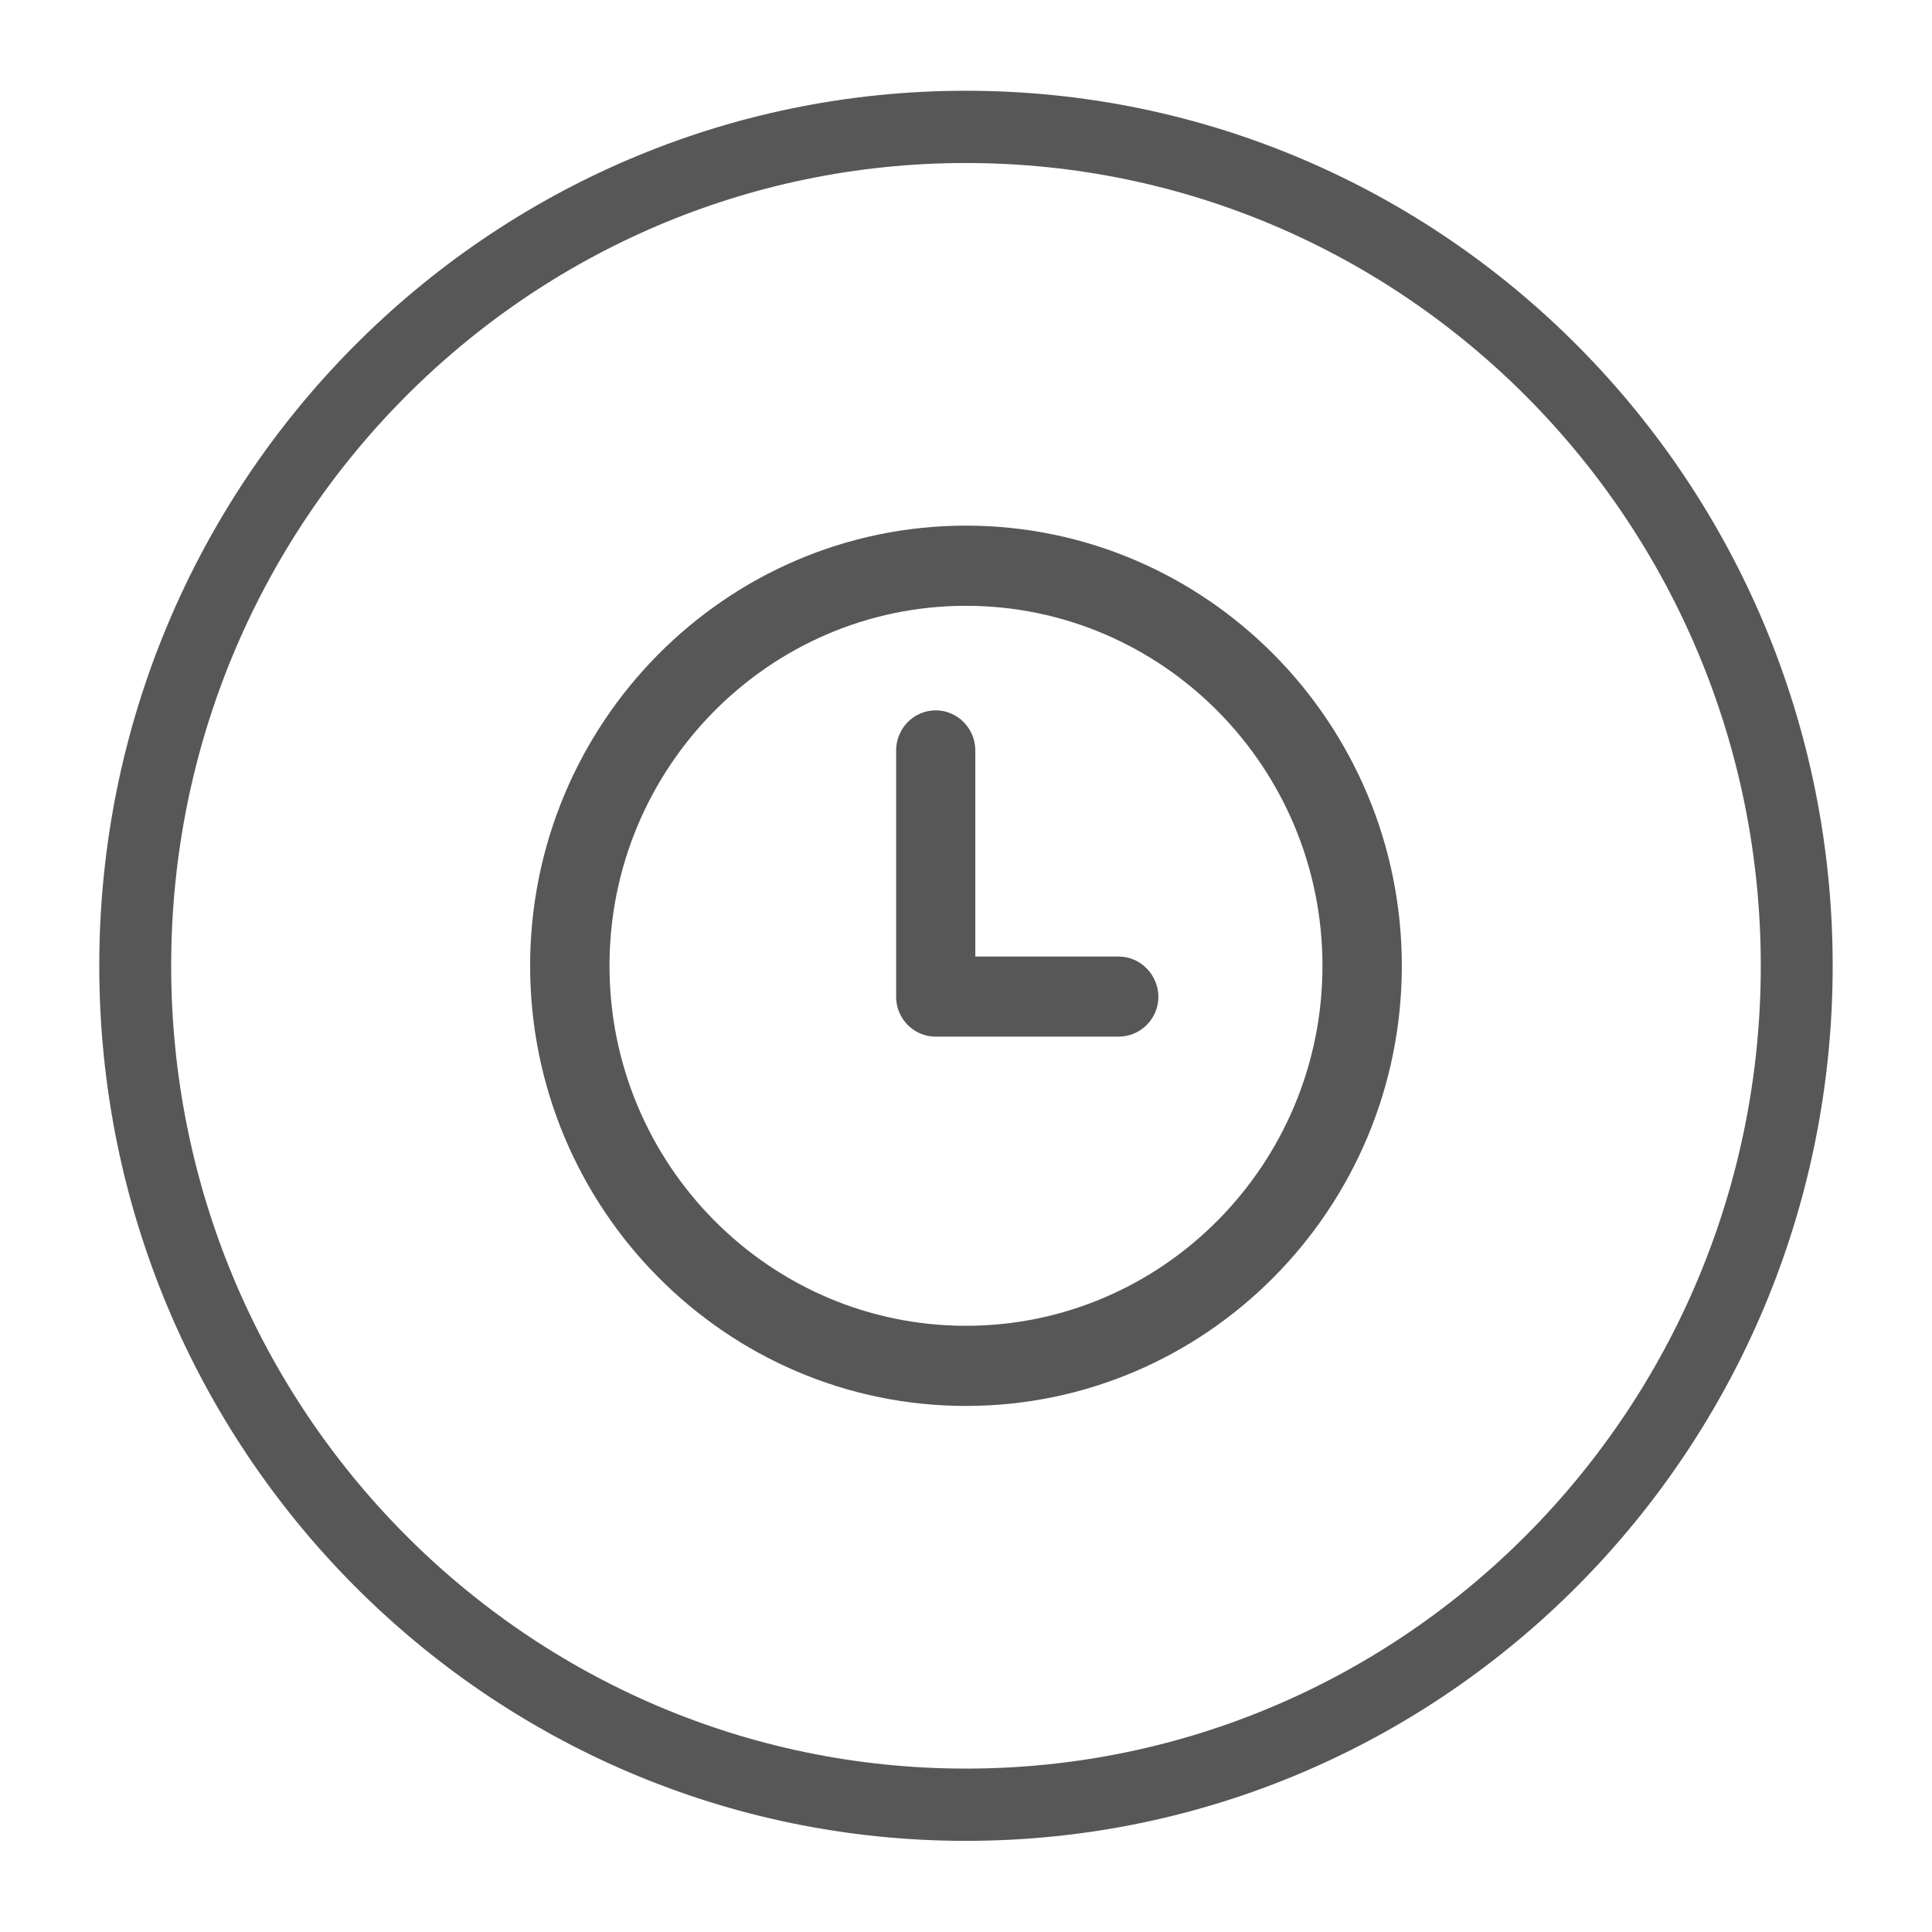 <?xml version="1.0" encoding="UTF-8" standalone="no"?>
<!DOCTYPE svg PUBLIC "-//W3C//DTD SVG 1.1//EN" "http://www.w3.org/Graphics/SVG/1.1/DTD/svg11.dtd">
<svg width="100%" height="100%" viewBox="0 0 1000 1000" version="1.1" xmlns="http://www.w3.org/2000/svg" xmlns:xlink="http://www.w3.org/1999/xlink" xml:space="preserve" xmlns:serif="http://www.serif.com/" style="fill-rule:evenodd;clip-rule:evenodd;stroke-miterlimit:10;">
    <g transform="matrix(1,0,0,1,-2167,30.877)">
        <g transform="matrix(13.15,0,0,13.216,-1835,-2585.5)">
            <path d="M375.056,231.121C375.056,249.268 360.416,263.979 342.354,263.979C324.296,263.979 309.657,249.268 309.657,231.121C309.657,212.978 324.297,198.267 342.354,198.267C360.417,198.267 375.056,212.978 375.056,231.121Z" style="fill:none;fill-rule:nonzero;stroke:rgb(88,87,87);stroke-width:2.83px;"/>
        </g>
        <g transform="matrix(13.15,0,0,13.216,-1835,-2585.5)">
            <path d="M342.356,248.361C332.896,248.361 325.201,240.628 325.201,231.123C325.201,221.62 332.896,213.884 342.356,213.884C351.817,213.884 359.512,221.62 359.512,231.123C359.512,240.628 351.817,248.361 342.356,248.361M342.356,217.024C334.62,217.024 328.325,223.348 328.325,231.123C328.325,238.897 334.62,245.222 342.356,245.222C350.093,245.222 356.388,238.897 356.388,231.123C356.388,223.348 350.093,217.024 342.356,217.024ZM341.165,233.898C340.305,233.898 339.607,233.198 339.607,232.337L339.607,222.69C339.607,221.824 340.305,221.118 341.165,221.118C342.024,221.118 342.724,221.824 342.724,222.69L342.724,230.76L348.366,230.76C349.218,230.76 349.92,231.466 349.931,232.329C349.931,233.198 349.228,233.897 348.366,233.897L341.165,233.897L341.165,233.898Z" style="fill:rgb(88,87,87);"/>
        </g>
    </g>
</svg>
